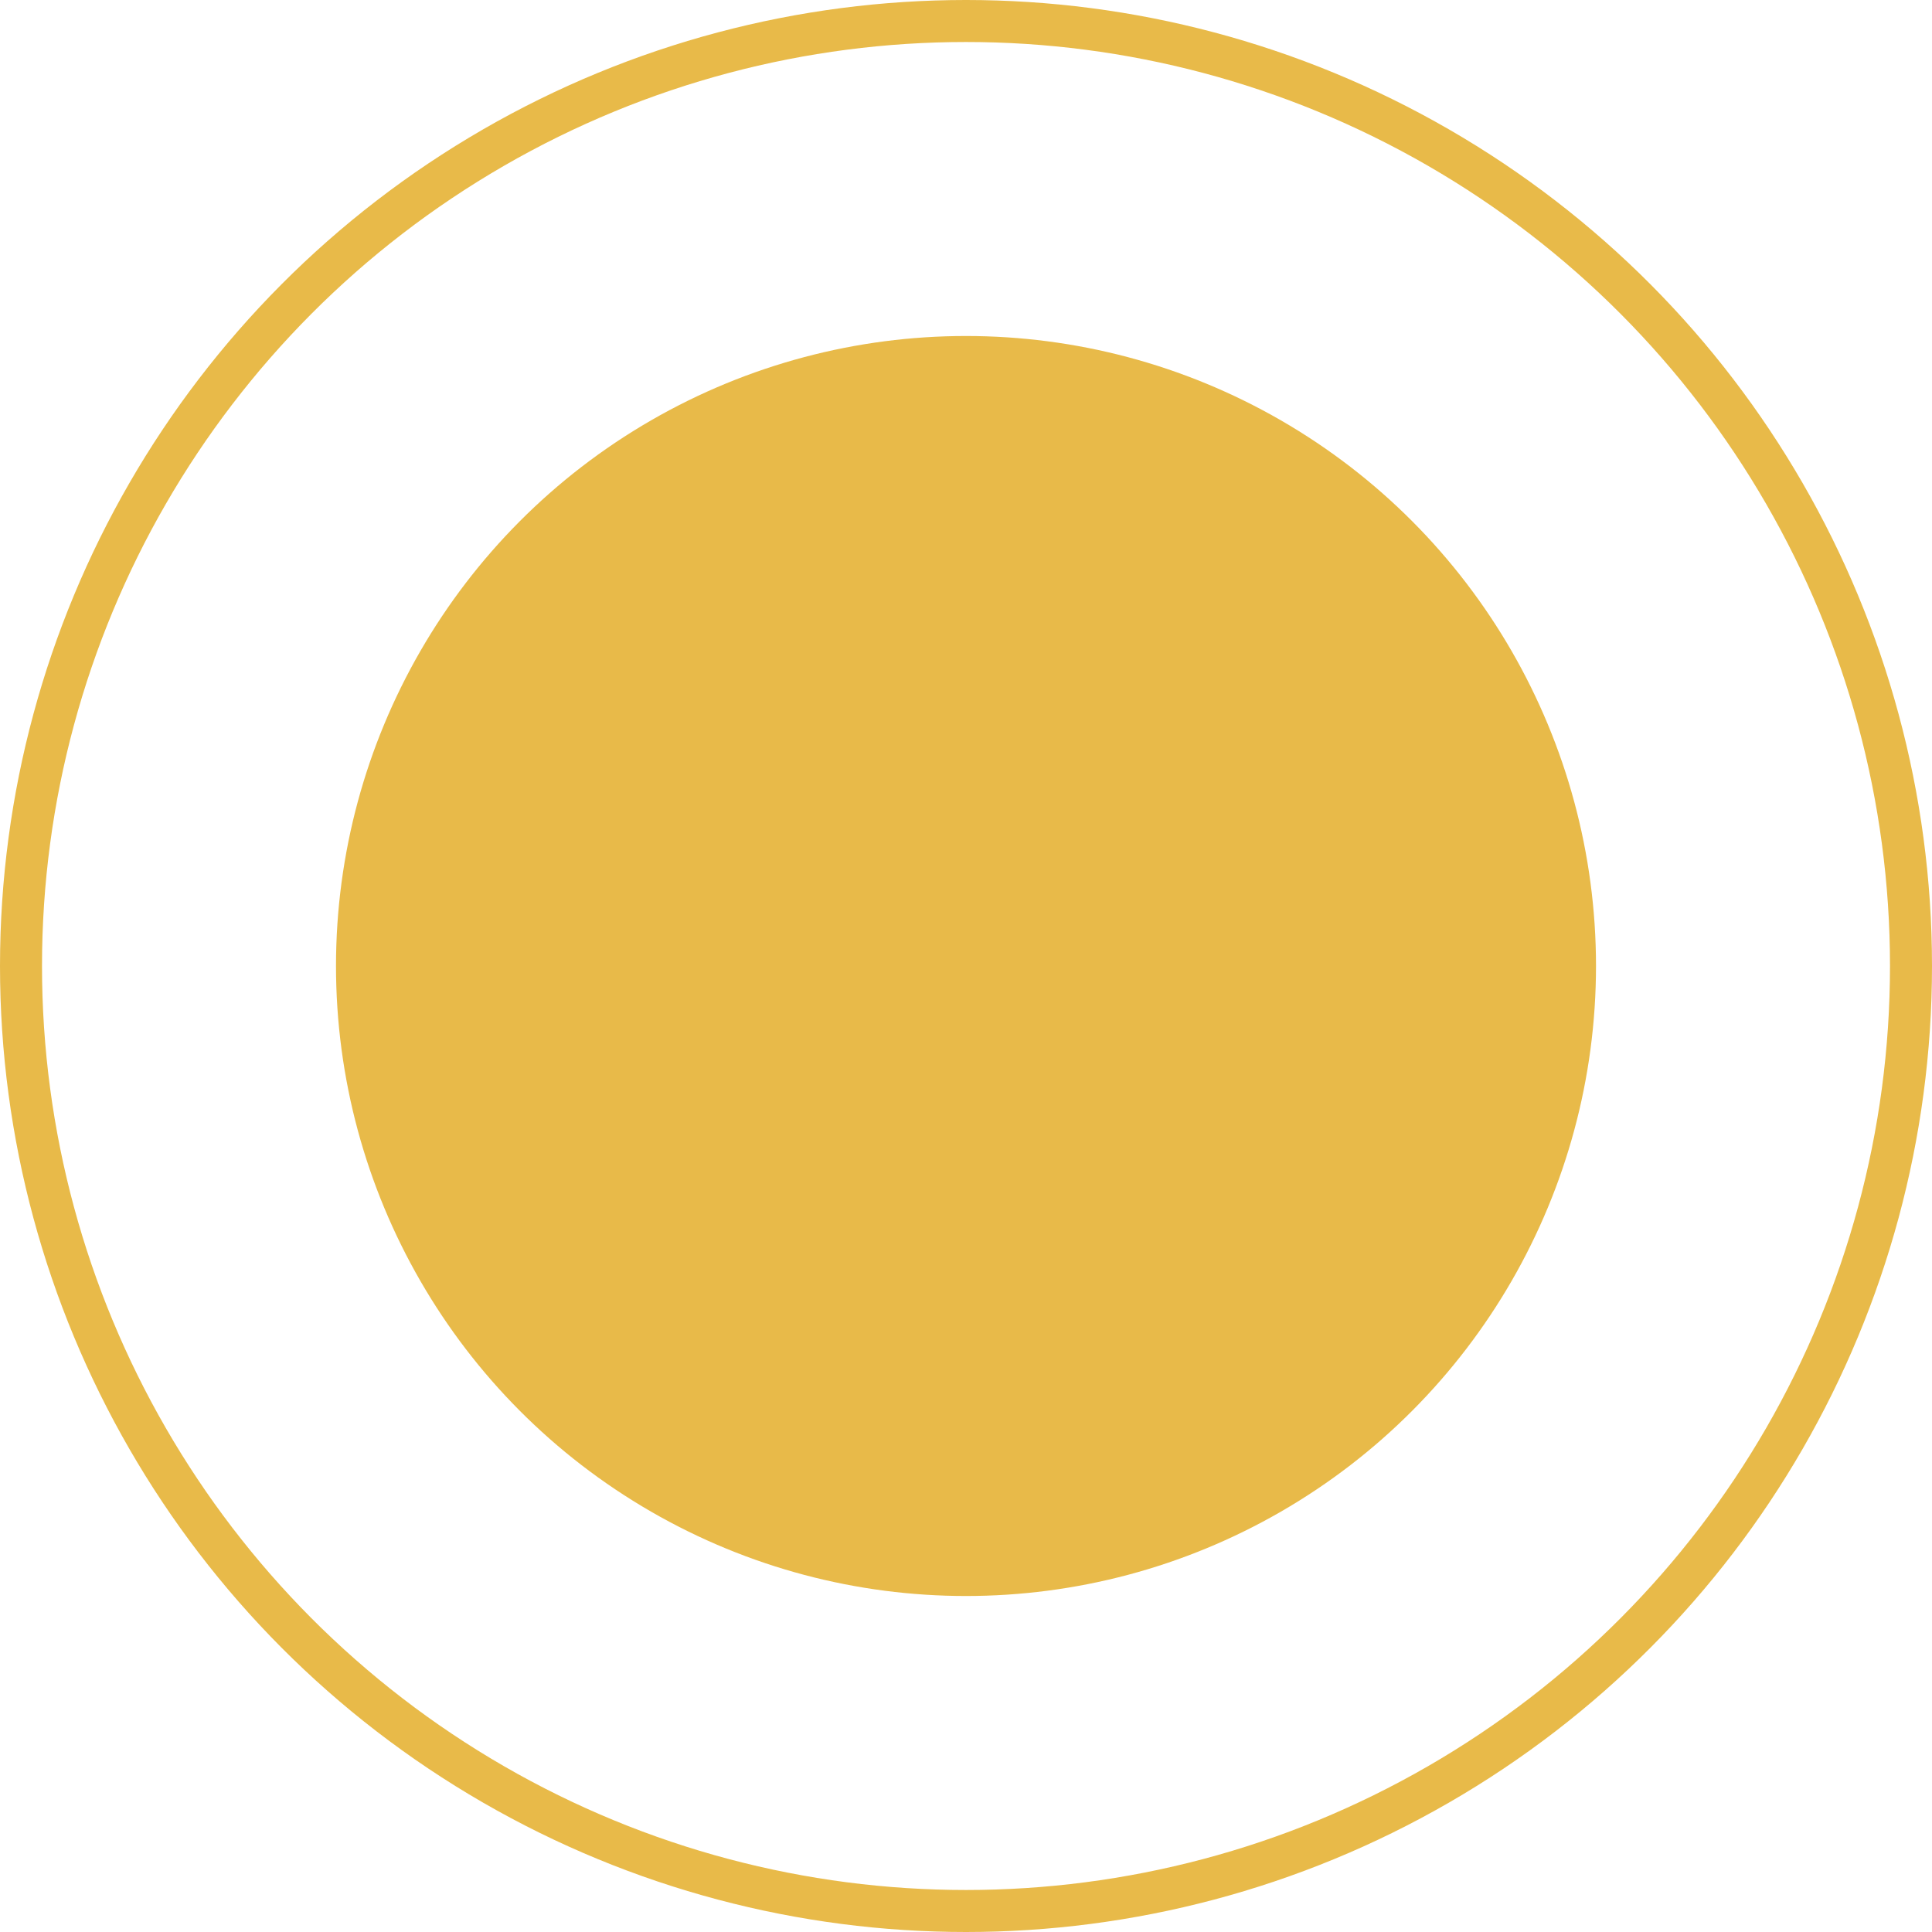 <?xml version="1.0" encoding="UTF-8"?>
<svg id="_レイヤー_2" data-name="レイヤー 2" xmlns="http://www.w3.org/2000/svg" viewBox="0 0 46 46">
  <defs>
    <style>
      .cls-1 {
        fill: #e8ba49;
      }

      .cls-2 {
        fill: none;
        stroke: #e8ba49;
        stroke-miterlimit: 10;
      }
    </style>
  </defs>
  <g id="_レイヤー_1-2" data-name="レイヤー 1">
    <g>
      <circle class="cls-1" cx="23" cy="23" r="15"/>
      <circle class="cls-2" cx="23" cy="23" r="22.5"/>
    </g>
  </g>
</svg>
